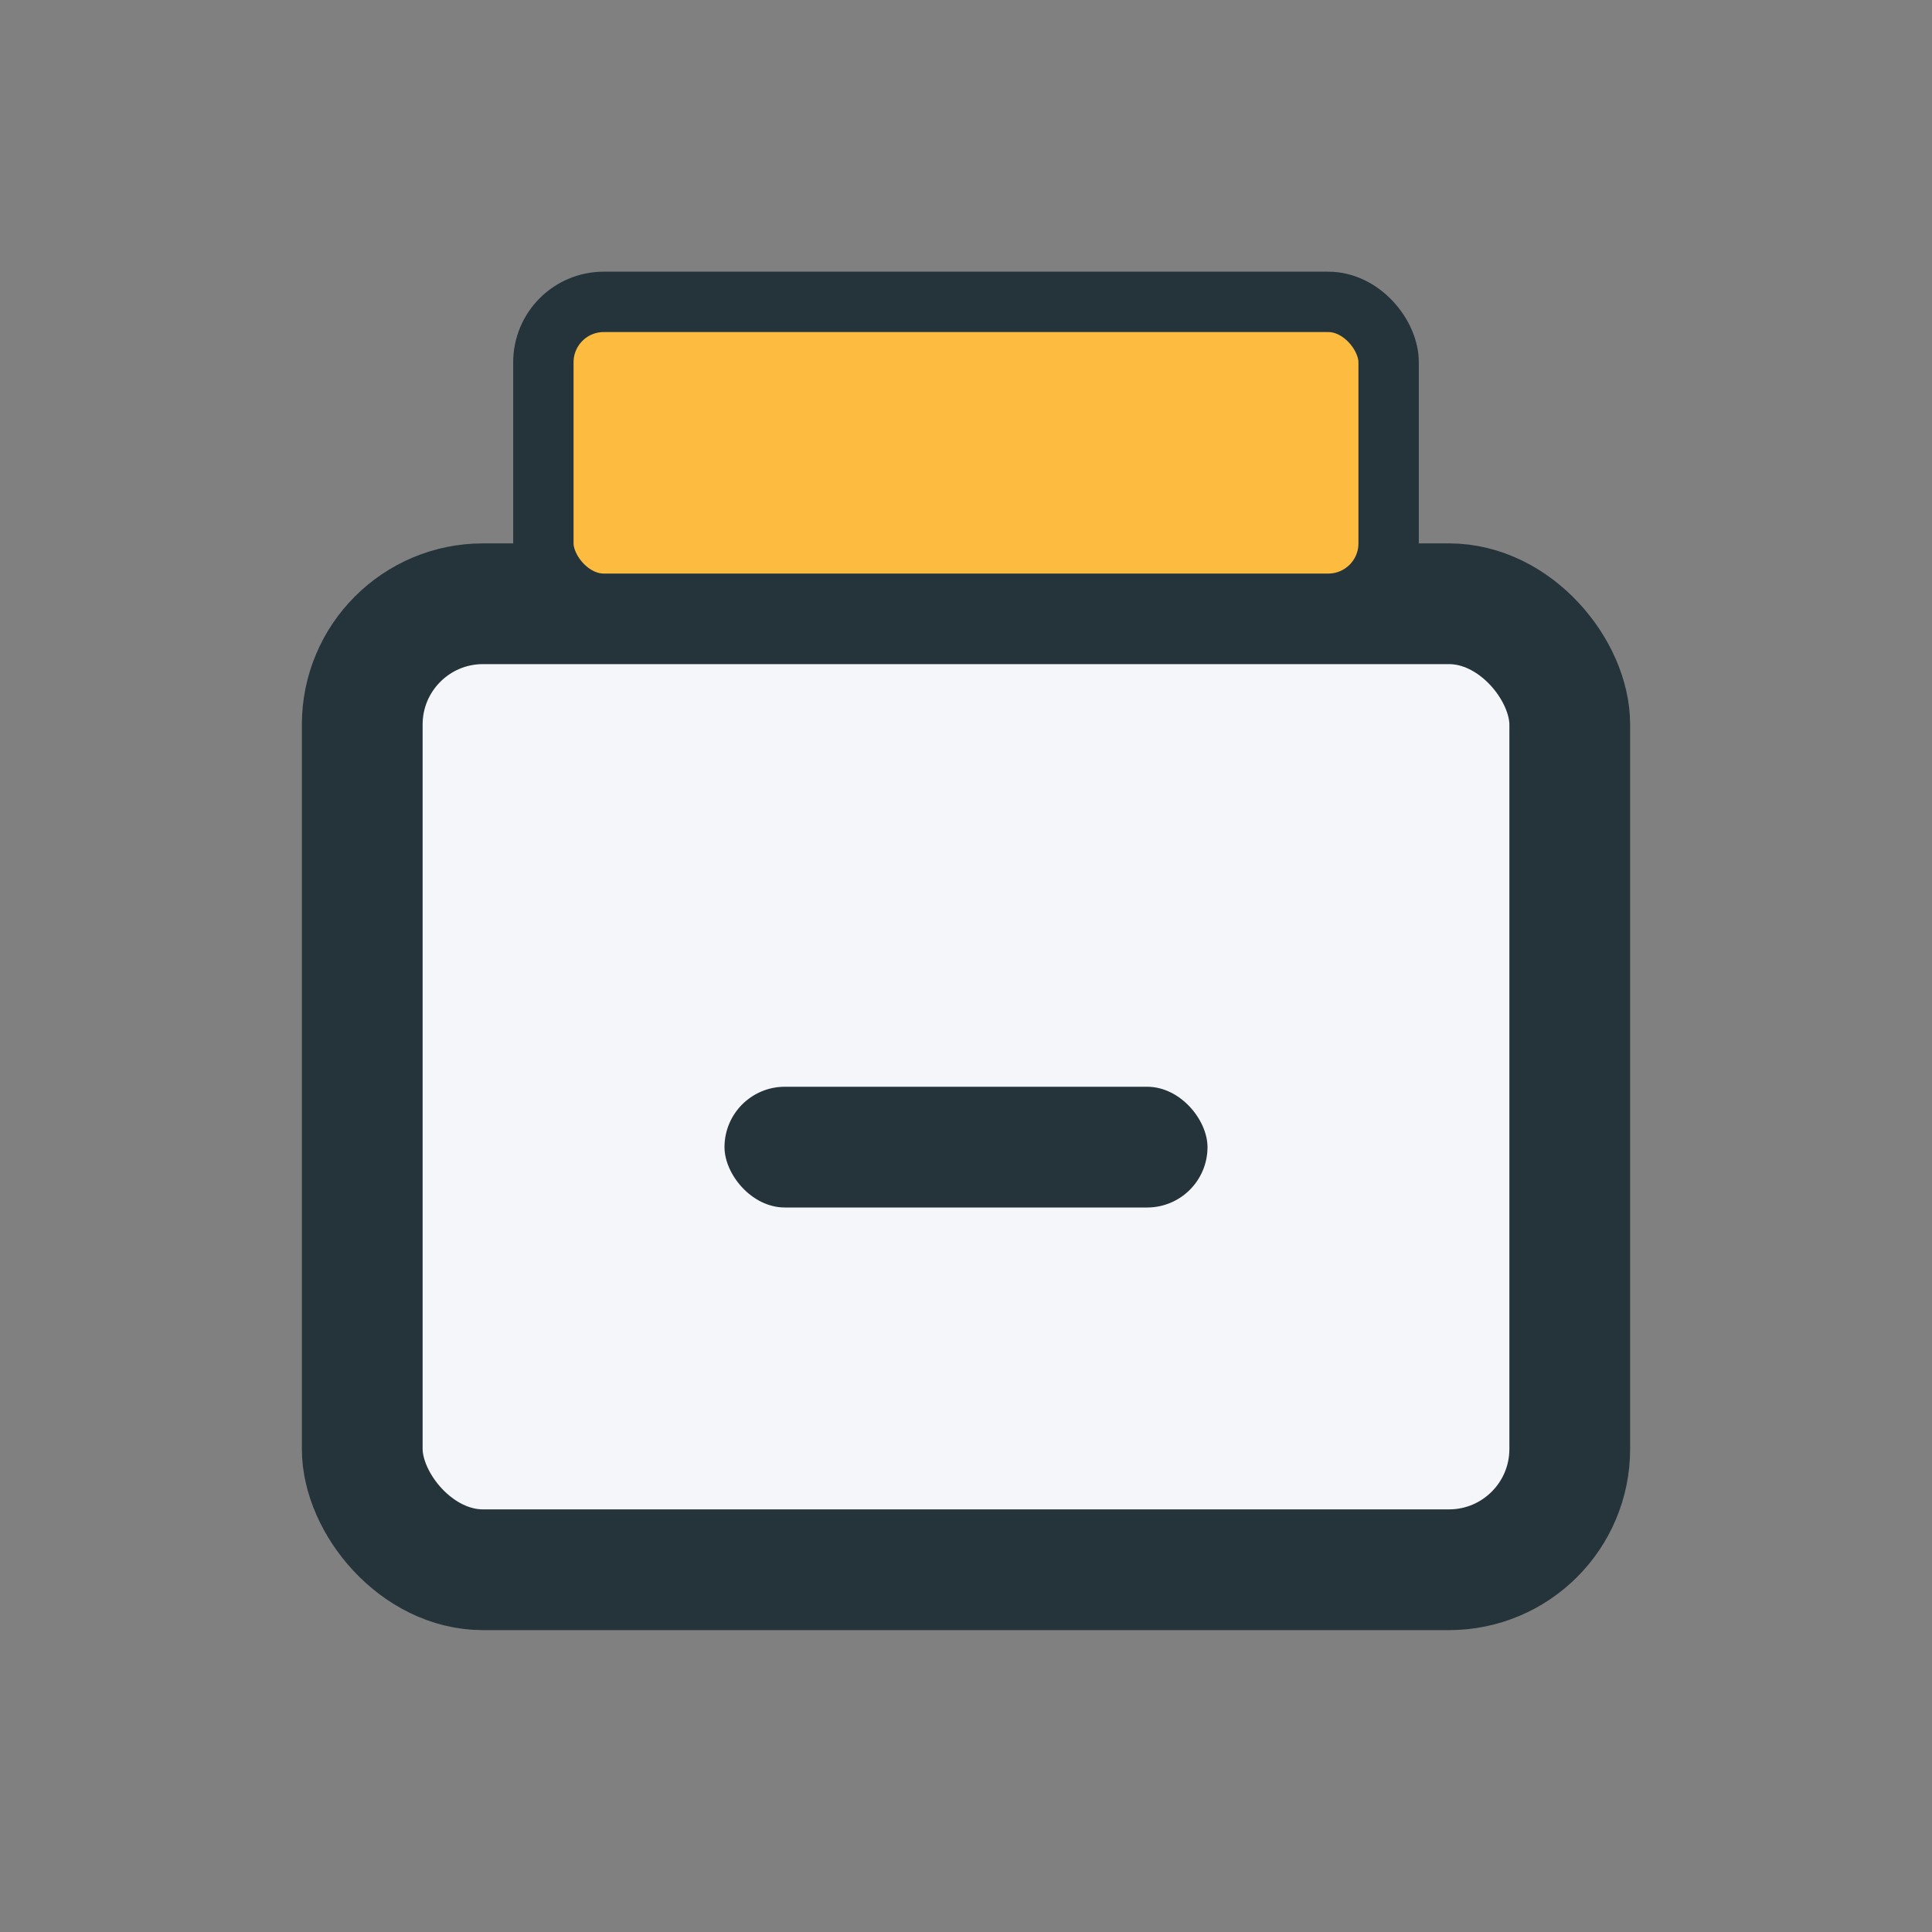 <?xml version="1.0" encoding="UTF-8"?>
<svg xmlns="http://www.w3.org/2000/svg" width="32" height="32" viewBox="0 0 32 32"><rect x="0" y="0" width="32" height="32" fill="#808080" stroke="none"/><rect x="6" y="10" width="20" height="16" rx="2" fill="#F5F6FA" stroke="#25343B" stroke-width="2"/><rect x="9" y="5" width="14" height="5" rx="1" fill="#FDBC40" stroke="#25343B" stroke-width="1"/><rect x="12" y="18" width="8" height="2" rx="1" fill="#25343B"/></svg>